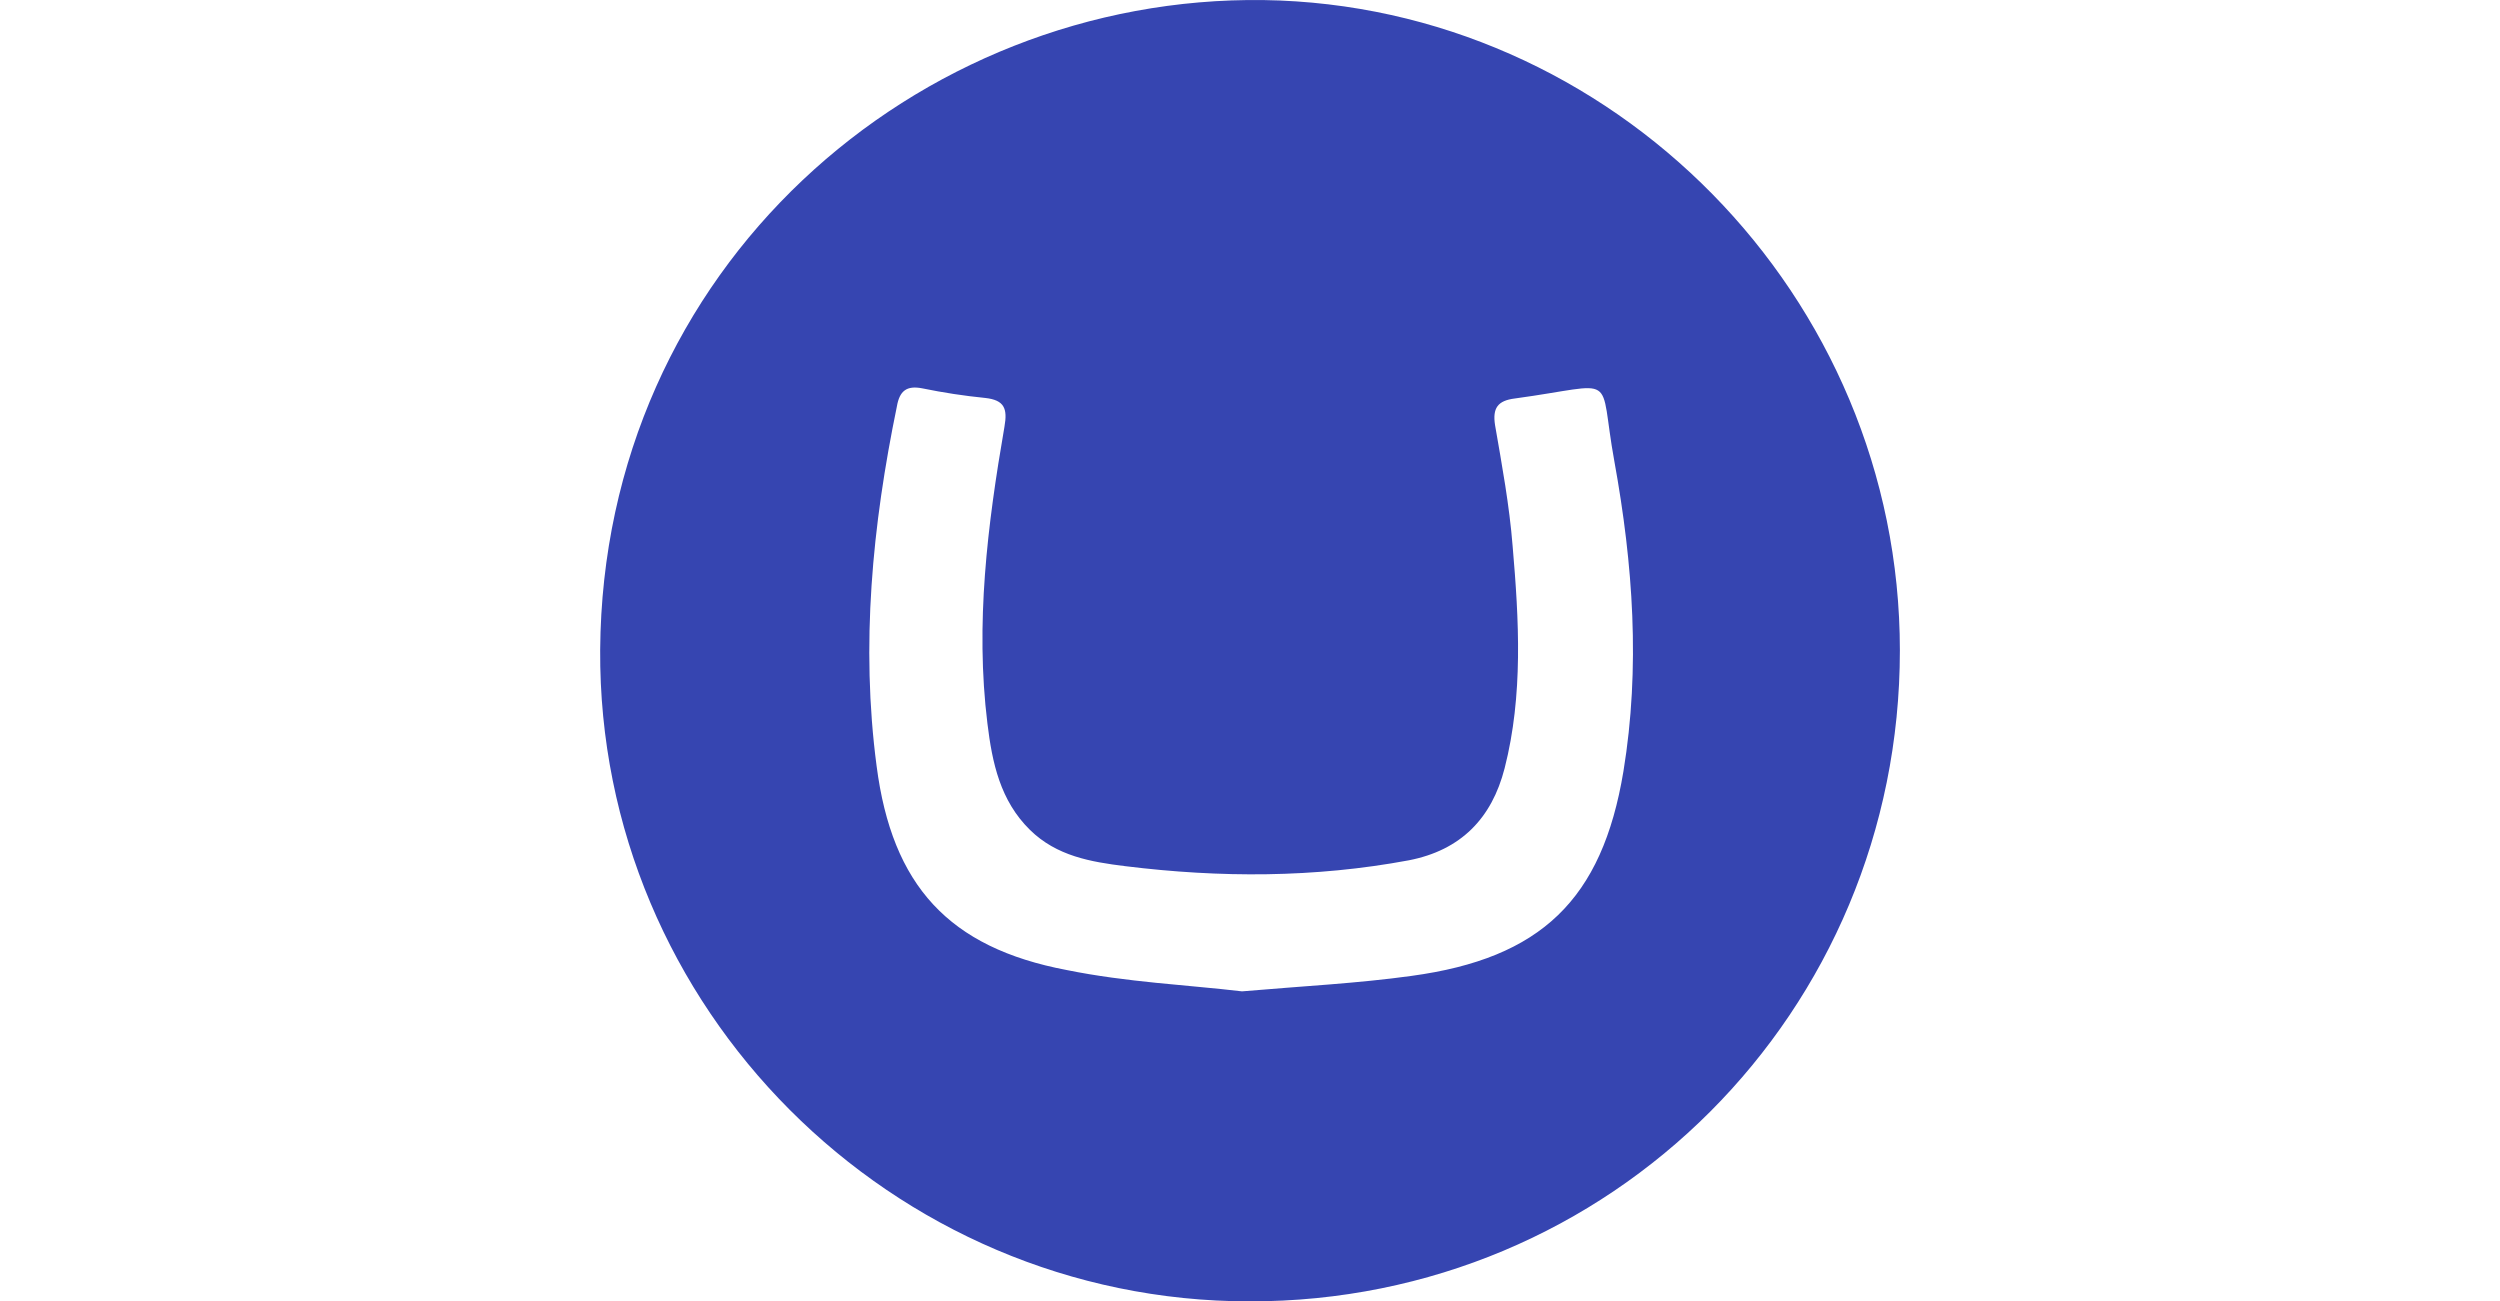 <?xml version="1.0" encoding="UTF-8"?>
<svg xmlns="http://www.w3.org/2000/svg" width="146" height="76" viewBox="0 0 146 76" fill="none">
  <path d="M110.953 37.986C110.953 59.108 94.061 76.031 72.97 76C52.066 76 34.925 58.86 35.05 37.955C35.205 15.682 53.496 -0.276 73.81 0.004C94.123 0.315 110.953 17.237 110.953 37.986ZM72.534 57.895C76.143 57.584 79.285 57.429 82.427 56.993C89.986 55.967 93.563 52.545 94.808 45.048C95.803 38.982 95.368 32.947 94.279 26.943C93.314 21.655 94.652 22.432 88.462 23.272C87.466 23.397 87.155 23.832 87.311 24.828C87.715 27.161 88.15 29.525 88.337 31.889C88.71 36.213 88.959 40.599 87.871 44.861C87.124 47.785 85.32 49.652 82.271 50.243C76.765 51.269 71.259 51.269 65.722 50.585C63.7 50.336 61.709 49.994 60.154 48.47C58.411 46.759 57.945 44.55 57.665 42.248C56.949 36.431 57.665 30.676 58.66 24.921C58.847 23.863 58.66 23.366 57.54 23.241C56.296 23.117 55.083 22.93 53.87 22.681C52.937 22.495 52.532 22.837 52.377 23.739C50.946 30.676 50.261 37.675 51.194 44.737C52.097 51.705 55.394 55.344 62.3 56.651C65.815 57.366 69.392 57.522 72.534 57.895Z" fill="#3645B1"></path>
</svg>
